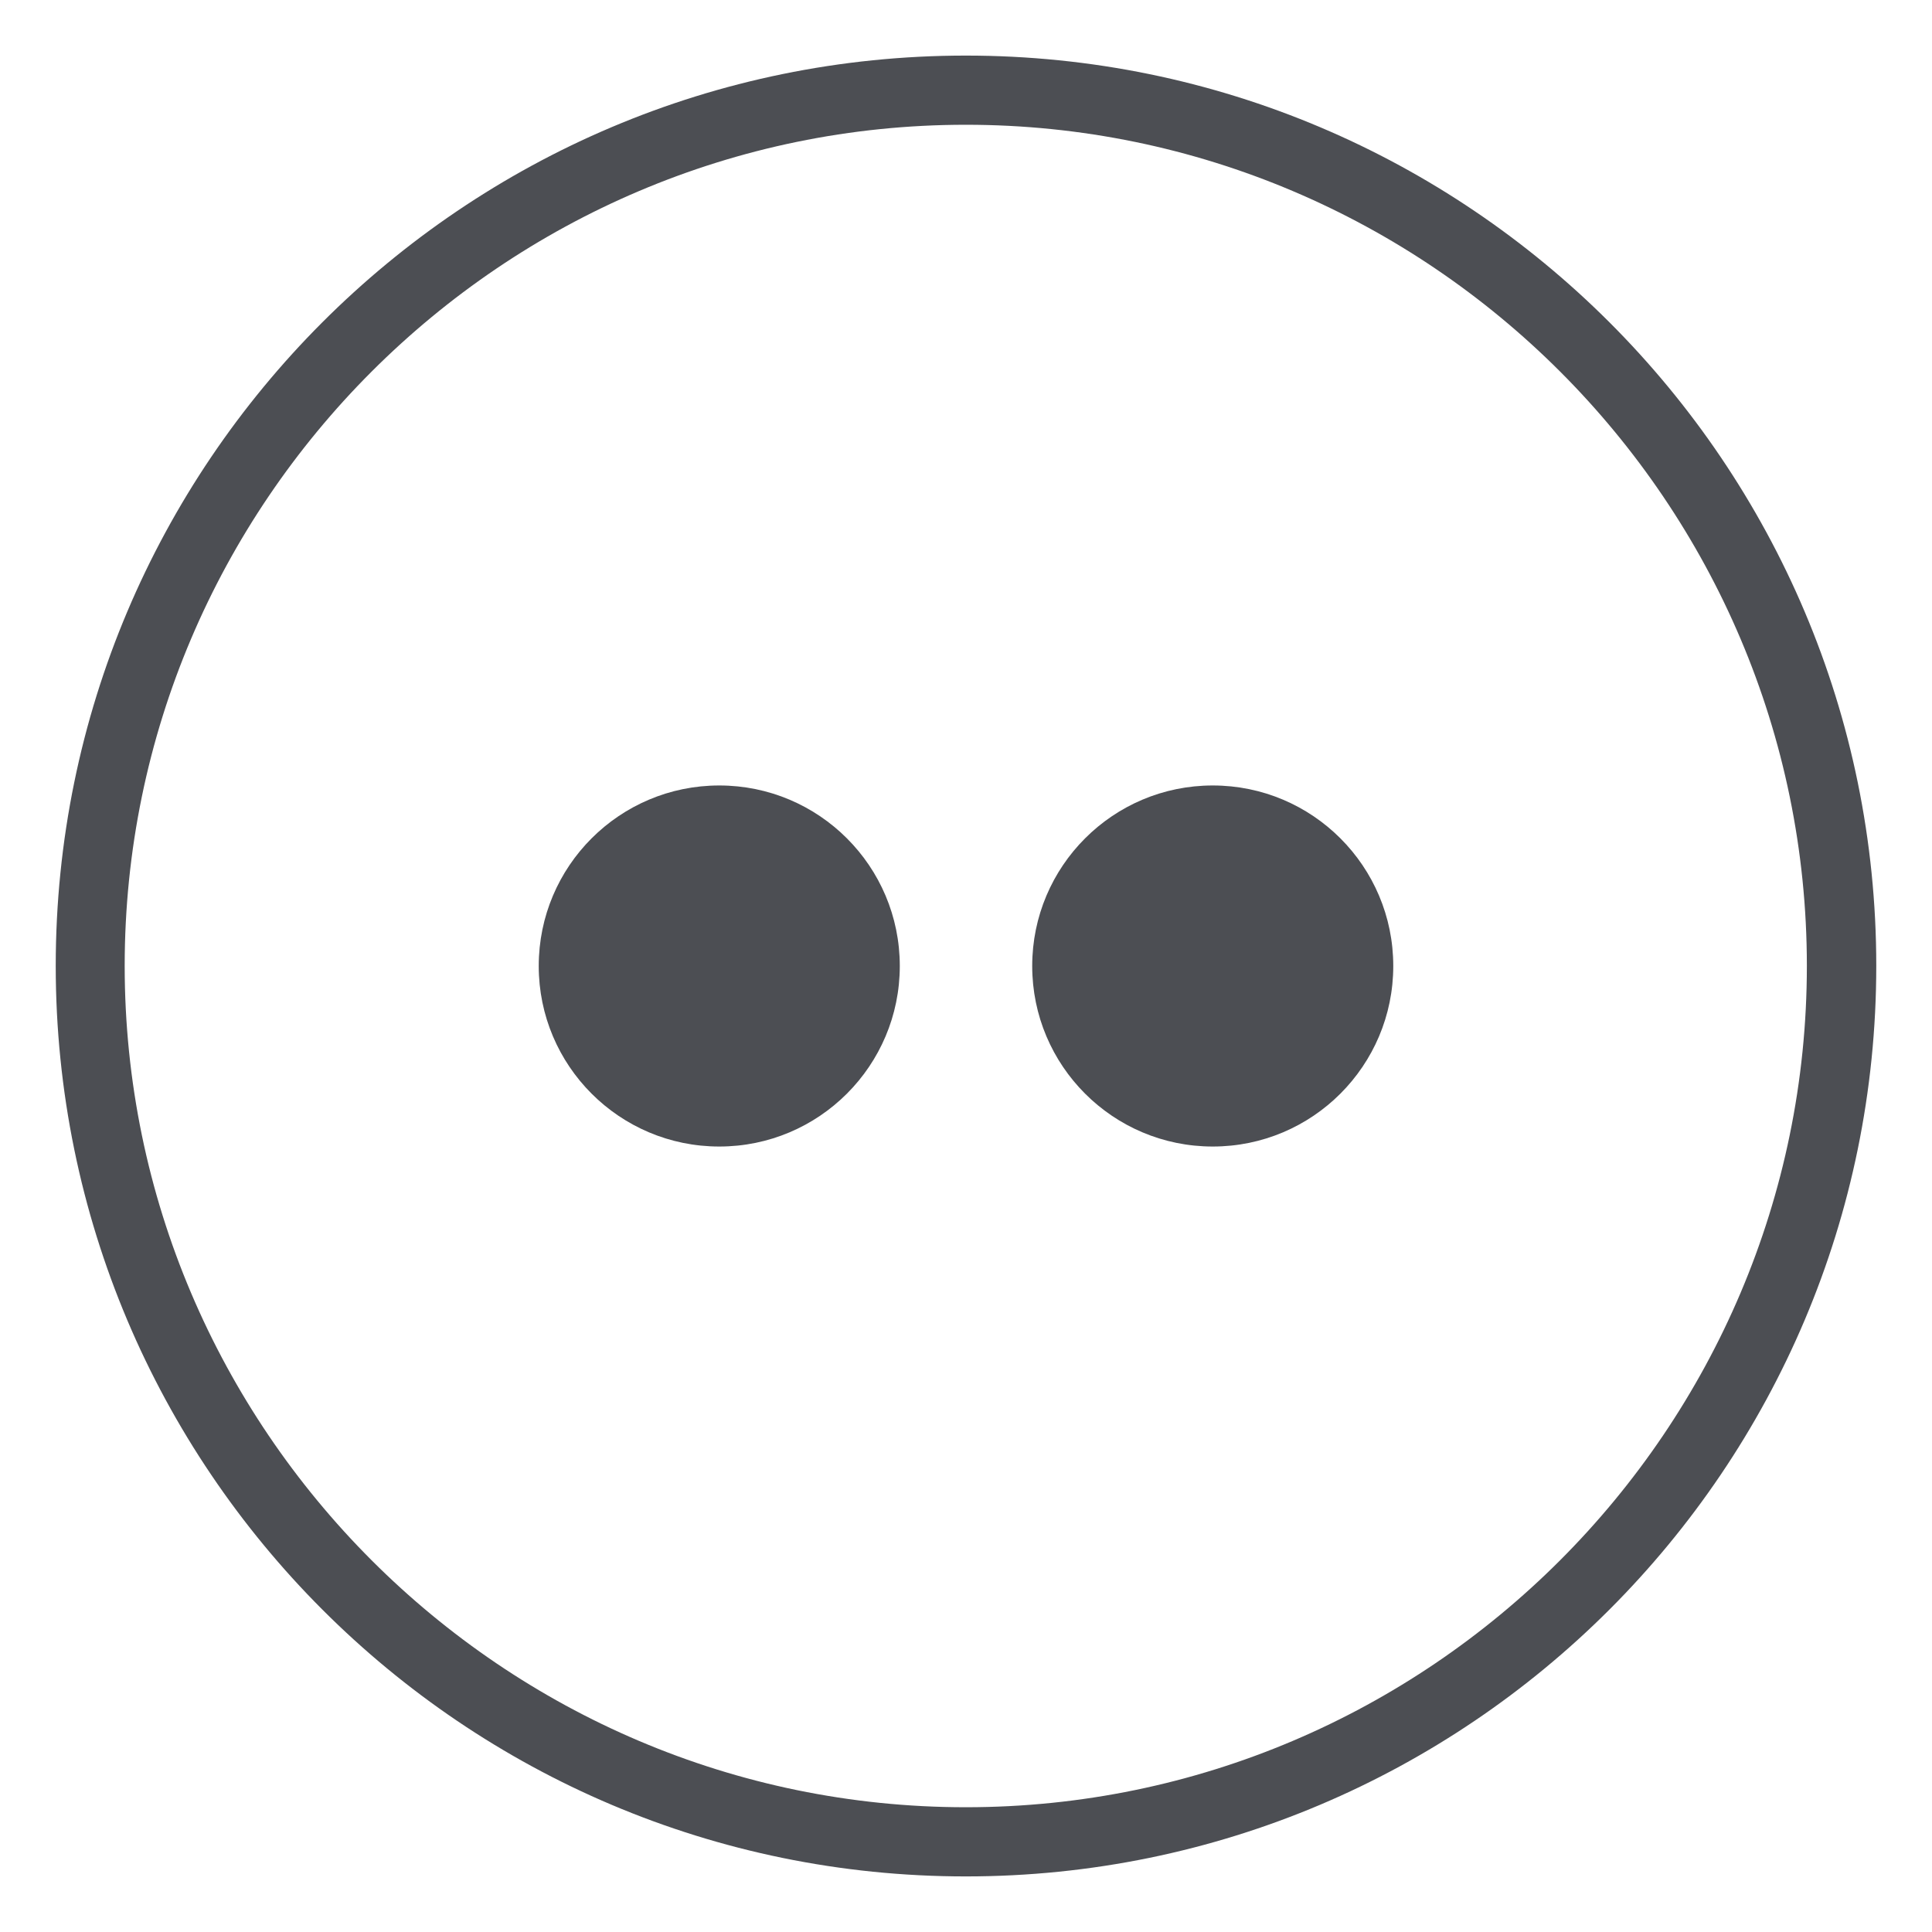 <?xml version="1.0" encoding="utf-8"?>
<!-- Generator: Adobe Illustrator 16.0.0, SVG Export Plug-In . SVG Version: 6.00 Build 0)  -->
<!DOCTYPE svg PUBLIC "-//W3C//DTD SVG 1.1//EN" "http://www.w3.org/Graphics/SVG/1.1/DTD/svg11.dtd">
<svg version="1.1" id="Layer_1" xmlns="http://www.w3.org/2000/svg" xmlns:xlink="http://www.w3.org/1999/xlink" x="0px" y="0px"
	 width="52px" height="52px" viewBox="0 0 52 52" enable-background="new 0 0 52 52" xml:space="preserve">
<path fill="#4C4E53" d="M25.995,50.504C12.47,50.504,1.5,39.52,1.5,25.996c0-13.522,10.97-24.5,24.495-24.5
	c13.524,0,24.505,10.978,24.505,24.5C50.5,39.52,39.519,50.504,25.995,50.504z M25.995,3.358c-12.462,0-22.639,10.17-22.639,22.638
	c0,12.469,10.176,22.646,22.639,22.646c12.474,0,22.637-10.178,22.637-22.646C48.632,13.528,38.469,3.358,25.995,3.358z"/>
<g>
	<circle fill="#4C4E53" cx="19.359" cy="26" r="4.859"/>
	<circle fill="#4C4E53" cx="32.641" cy="26" r="4.859"/>
</g>
</svg>
